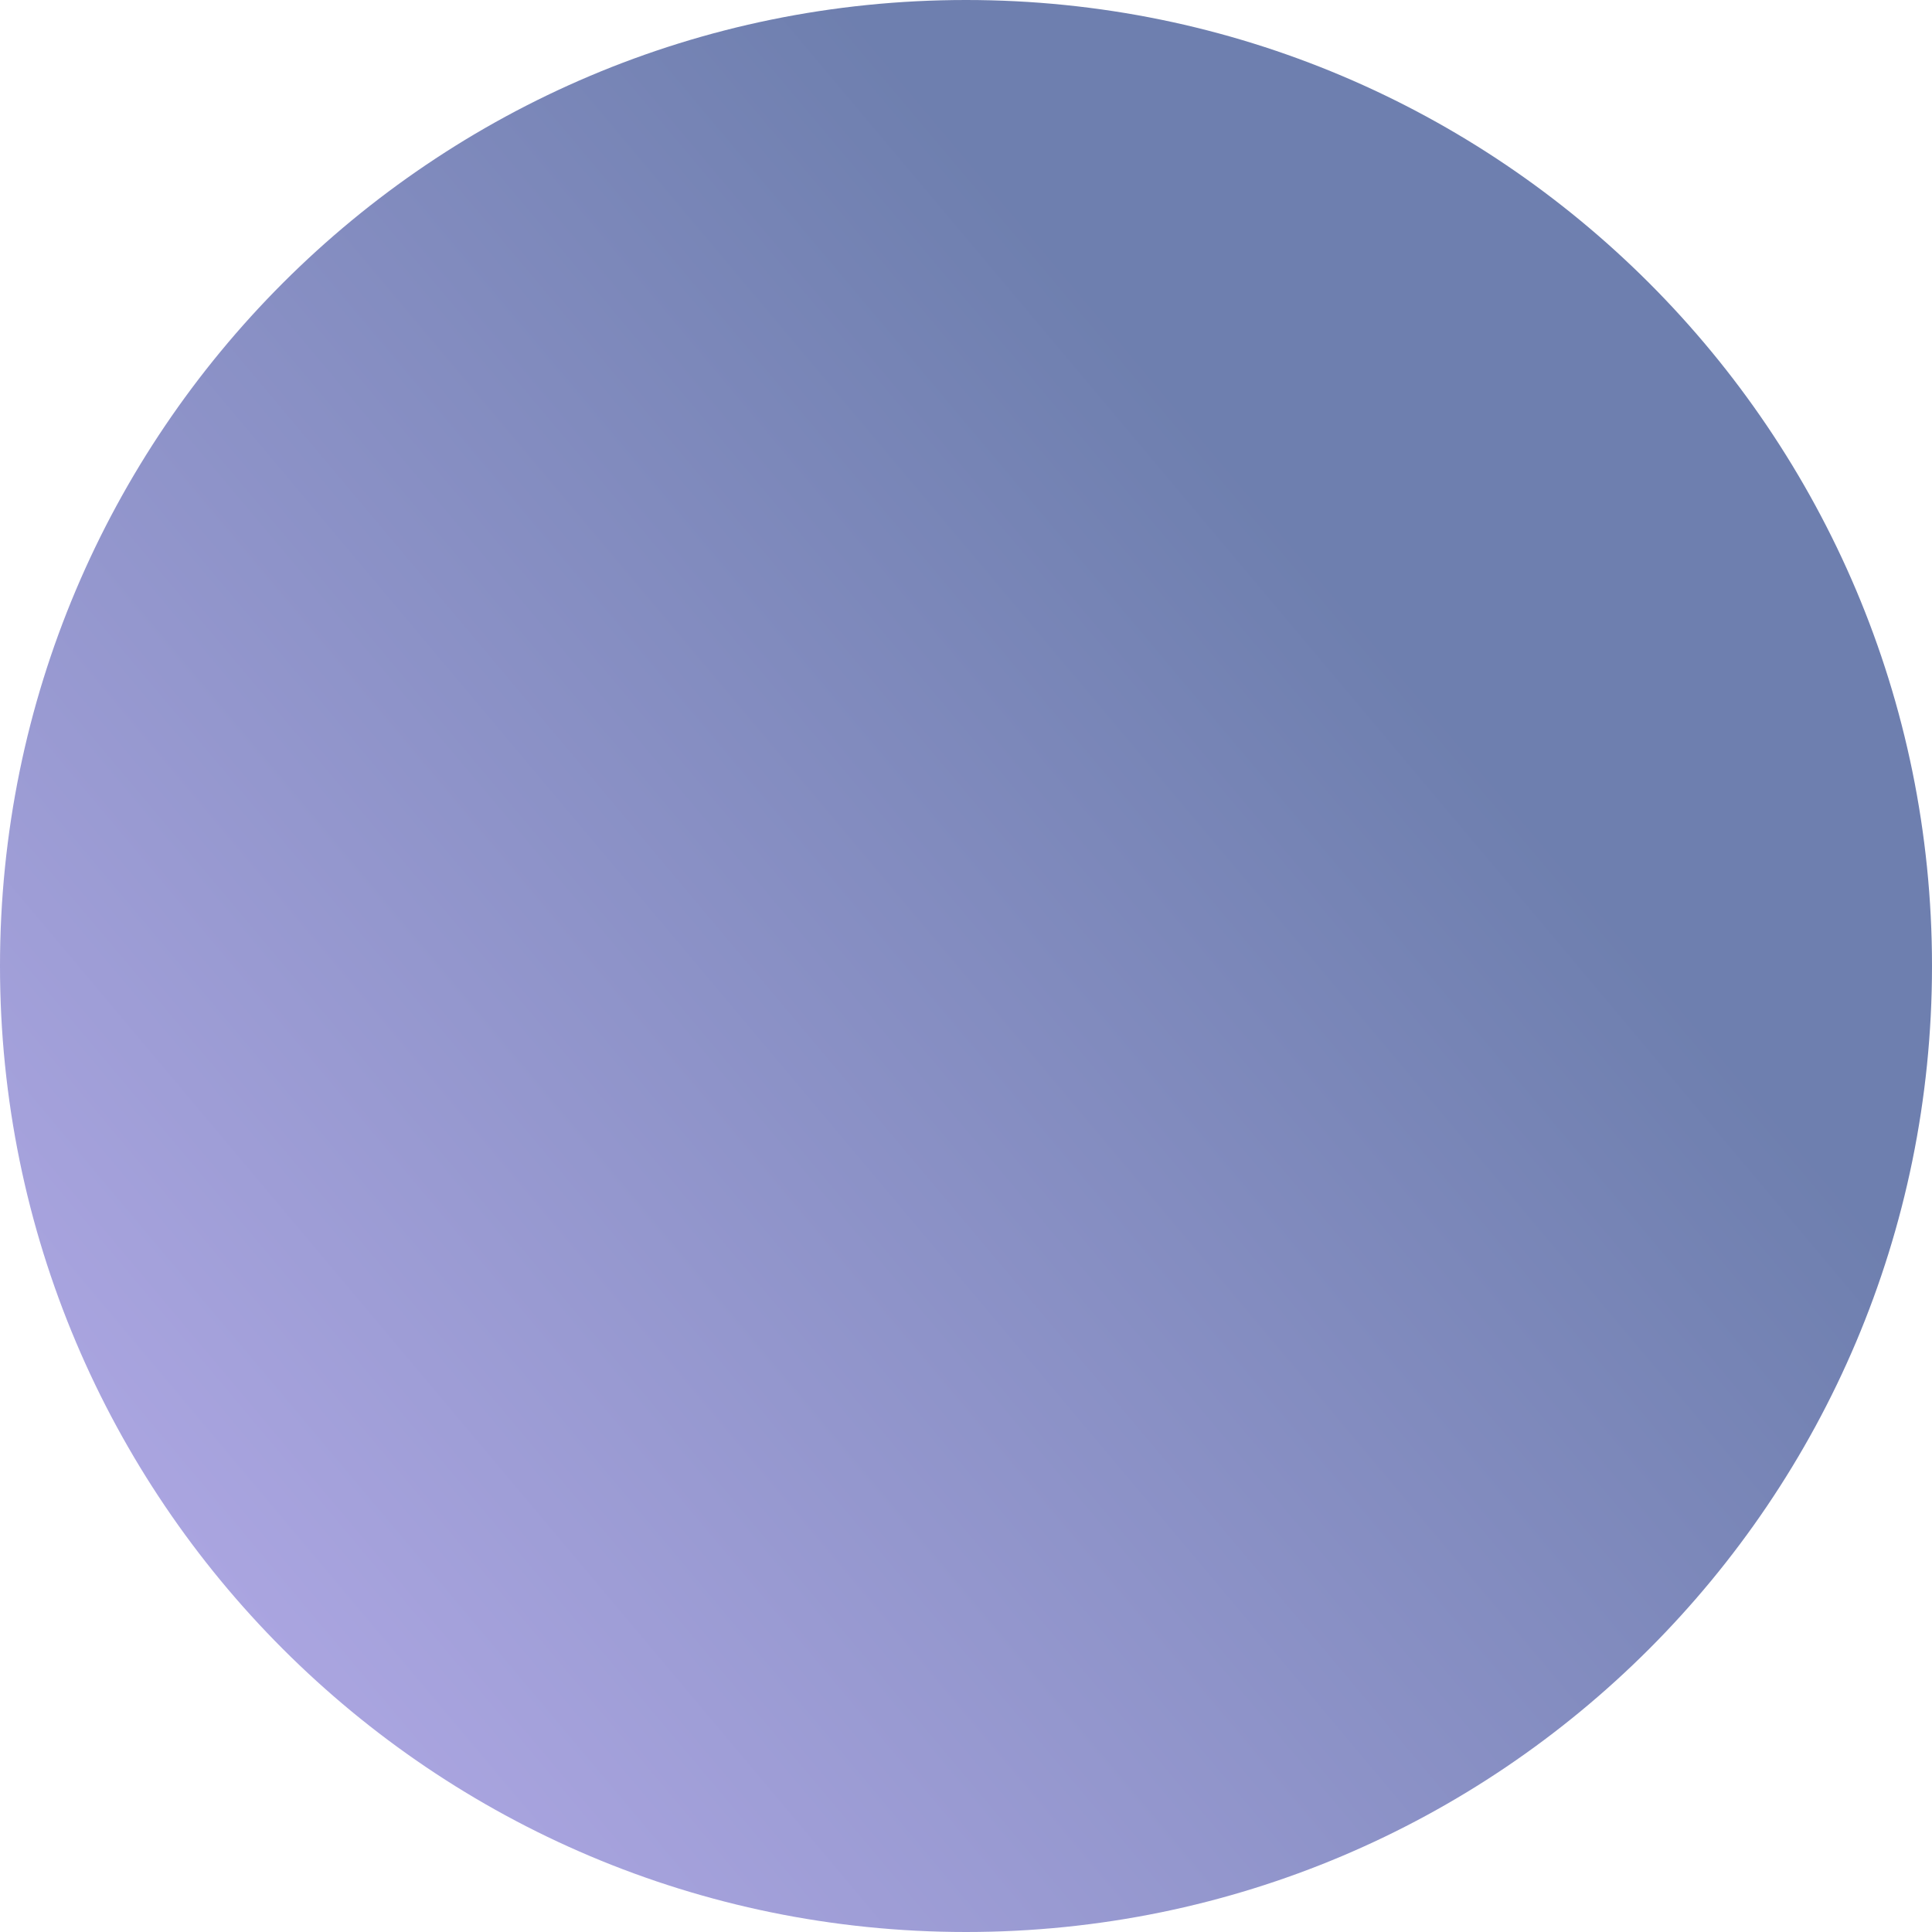 <svg xmlns="http://www.w3.org/2000/svg" width="88px" height="88px" viewBox="0 0 88 88" fill="none" aria-hidden="true">
<path opacity="0.7" d="M88 44C88 19.7 68.3 0 44 0C19.7 0 0 19.7 0 44C0 68.3 19.7 88 44 88C68.3 88 88 68.3 88 44Z" fill="url(#paint0_linear_631_88863c98fde3e021)"/>
<defs><linearGradient class="cerosgradient" data-cerosgradient="true" id="CerosGradient_idd9d84a769" gradientUnits="userSpaceOnUse" x1="50%" y1="100%" x2="50%" y2="0%"><stop offset="0%" stop-color="#d1d1d1"/><stop offset="100%" stop-color="#d1d1d1"/></linearGradient>
<linearGradient id="paint0_linear_631_88863c98fde3e021" x1="38.175" y1="6.30414e-06" x2="-120.778" y2="133.538" gradientUnits="userSpaceOnUse">
<stop stop-color="#31498D"/>
<stop offset="0.529" stop-color="#BBA0FF"/>
</linearGradient>
</defs>
</svg>